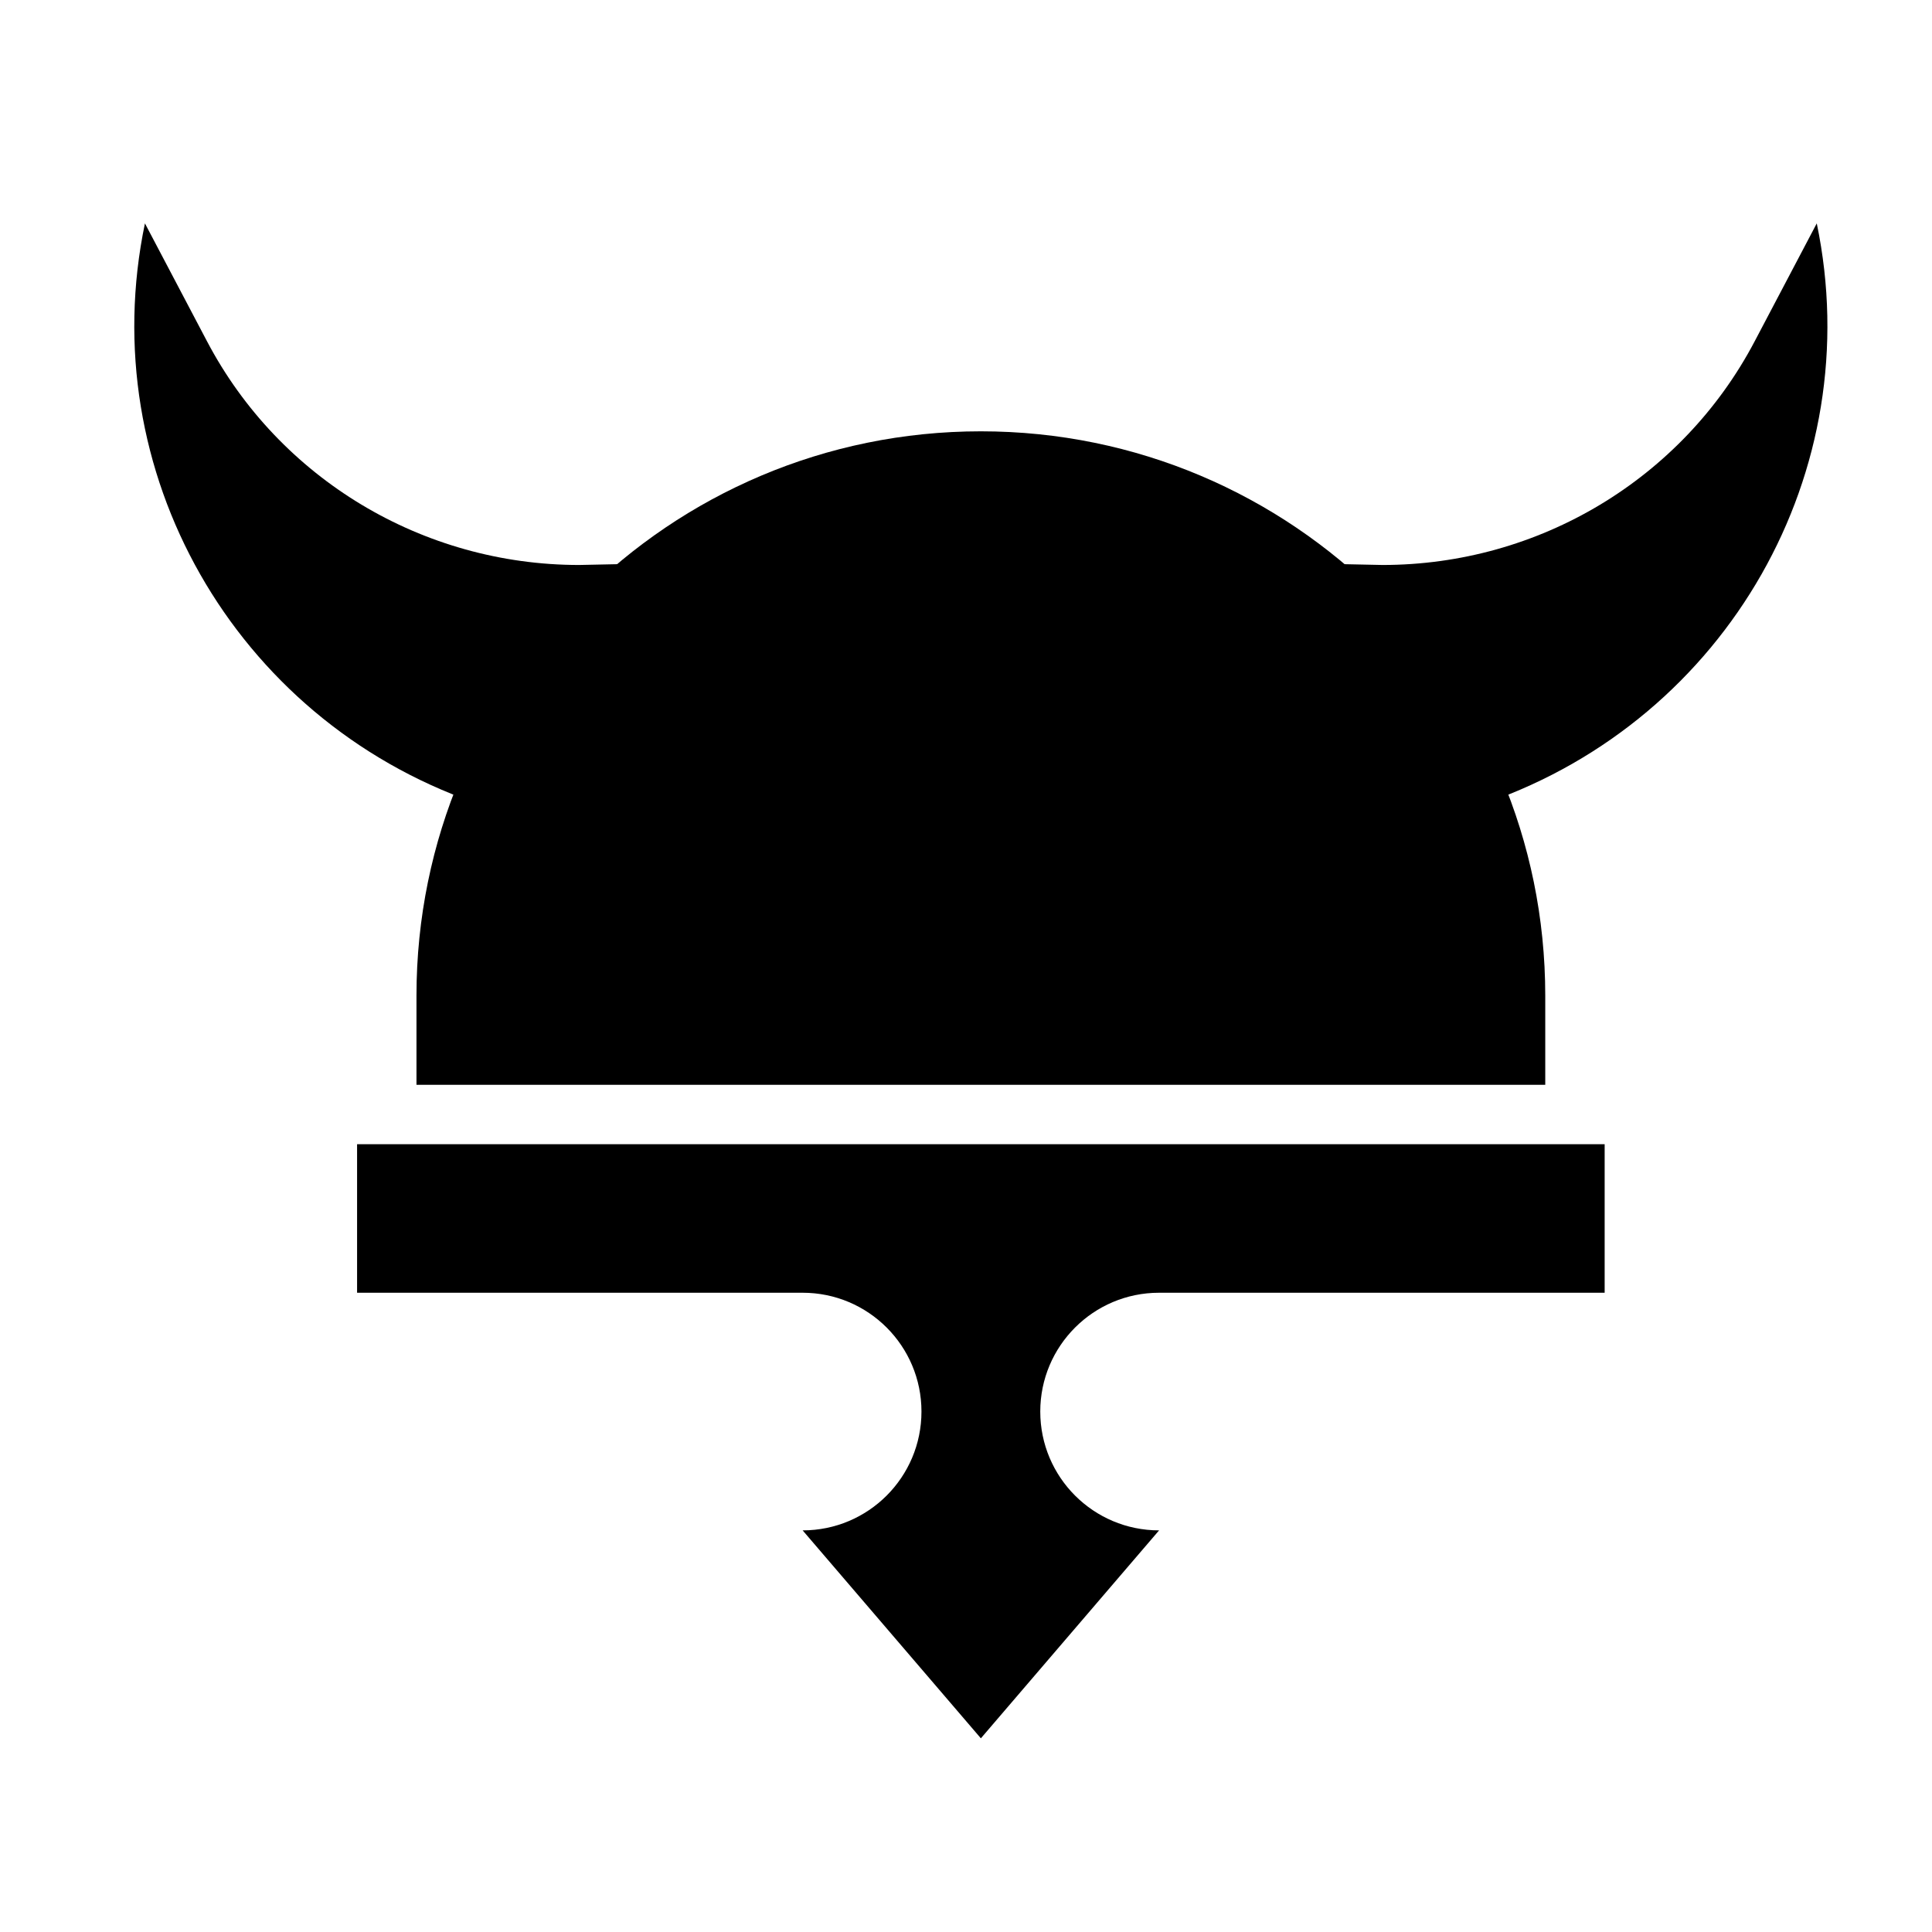 <?xml version="1.0" encoding="UTF-8"?>
<!-- Uploaded to: SVG Repo, www.svgrepo.com, Generator: SVG Repo Mixer Tools -->
<svg fill="#000000" width="800px" height="800px" version="1.1" viewBox="144 144 512 512" xmlns="http://www.w3.org/2000/svg">
 <g>
  <path d="m569.25 486.59v-39.359h-330.62v39.359h118.08c17.391 0 31.488 14.098 31.488 31.488s-14.098 31.488-31.488 31.488l47.23 55.105 47.23-55.105c-17.391 0-31.488-14.098-31.488-31.488s14.098-31.488 31.488-31.488z" fill-rule="evenodd"/>
  <path d="m254.37 431.49v-23.617c0-82.605 66.965-149.57 149.57-149.57 82.605 0 149.57 66.965 149.57 149.57v23.617z"/>
  <path d="m269.79 356.7c-63.758-22.316-101.08-87.871-87.383-153.49v-0.016l16.48 31.301c19.168 36.402 57.168 59.23 98.602 59.23l11.988-0.25z" fill-rule="evenodd"/>
  <path d="m538.08 356.7c63.758-22.316 101.08-87.871 87.383-153.49v-0.016l-16.48 31.301c-19.168 36.402-57.168 59.23-98.602 59.23l-11.988-0.25z" fill-rule="evenodd"/>
 </g>
</svg>